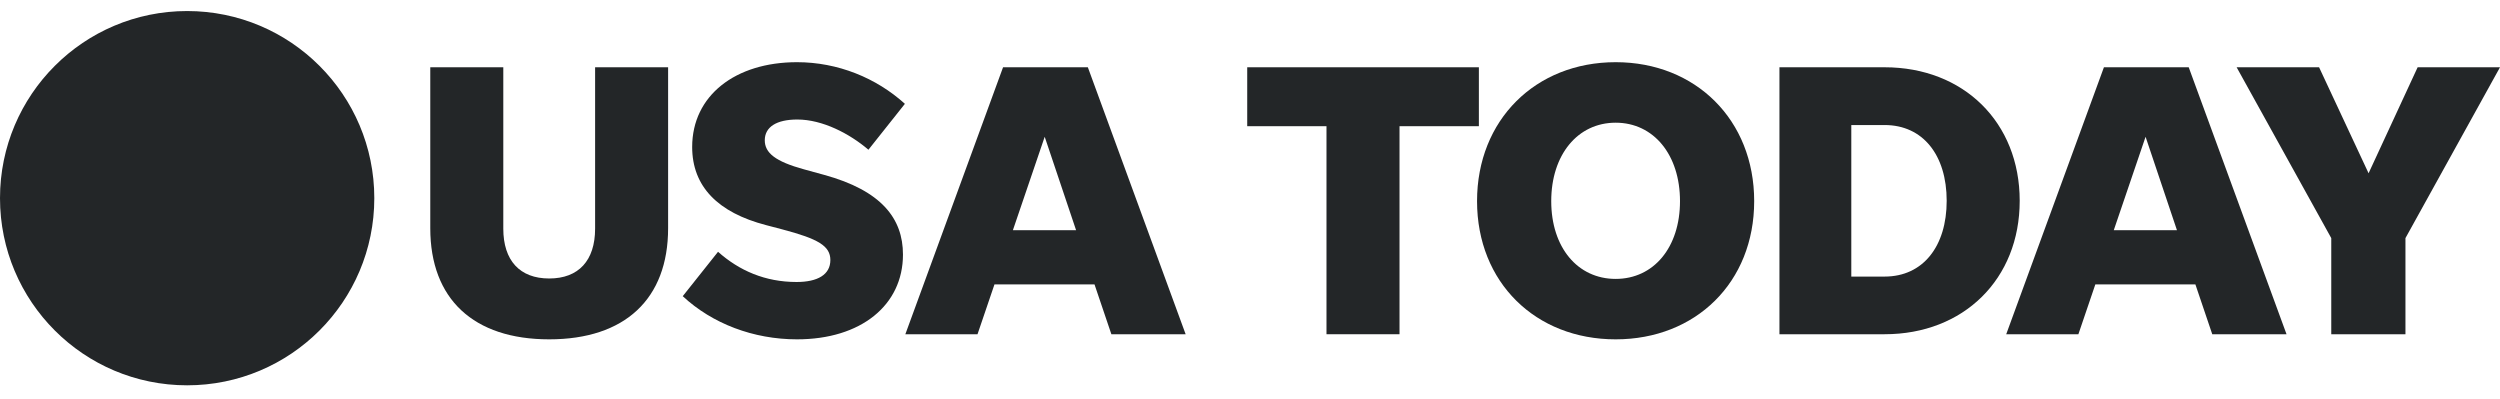 <svg width="144" height="23" viewBox="0 0 144 23" fill="none" xmlns="http://www.w3.org/2000/svg">
<g clip-path="url(#clip0_9084_227366)">
<path d="M21.56 11.415C21.56 17.368 16.734 22.194 10.779 22.194C4.826 22.194 0 17.368 0 11.415C0 5.462 4.826 0.636 10.779 0.636C16.734 0.636 21.56 5.462 21.56 11.415Z" fill="#232628"/>
<path d="M31.634 16.041C29.937 16.041 28.99 15.003 28.99 13.172V3.875H24.784V13.148C24.784 17.219 27.269 19.546 31.634 19.546C35.998 19.546 38.483 17.219 38.483 13.148V3.875H34.278V13.172C34.278 15.003 33.331 16.041 31.634 16.041Z" fill="#232628"/>
<path d="M45.907 19.546C49.593 19.546 52.011 17.579 52.011 14.662C52.011 12.581 50.766 10.975 47.464 10.071L46.31 9.754C44.662 9.302 44.051 8.807 44.051 8.081C44.051 7.312 44.729 6.884 45.926 6.884C47.377 6.884 48.935 7.697 50.021 8.625L52.122 5.981C50.473 4.486 48.257 3.582 45.907 3.582C42.354 3.582 39.869 5.505 39.869 8.466C39.869 10.749 41.359 12.244 44.118 12.965L45.07 13.215C47.128 13.758 47.829 14.167 47.829 14.979C47.829 15.815 47.103 16.243 45.883 16.243C44.075 16.243 42.58 15.589 41.359 14.503L39.326 17.06C41.023 18.642 43.398 19.546 45.907 19.546Z" fill="#232628"/>
<path d="M64.015 19.252H68.293L62.66 3.875H57.776L52.148 19.252H56.305L57.281 16.383H63.044L64.015 19.252ZM58.343 13.258L60.175 7.879L61.982 13.258H58.343Z" fill="#232628"/>
<path d="M76.406 19.252H80.612V7.269H85.183V3.875H71.84V7.269H76.406V19.252Z" fill="#232628"/>
<path d="M93.062 19.546C97.672 19.546 101.041 16.267 101.041 11.585C101.041 6.909 97.672 3.582 93.062 3.582C88.448 3.582 85.078 6.909 85.078 11.585C85.078 16.267 88.448 19.546 93.062 19.546ZM93.062 16.065C90.87 16.065 89.351 14.253 89.351 11.585C89.351 8.918 90.87 7.067 93.062 7.067C95.254 7.067 96.768 8.918 96.768 11.585C96.768 14.253 95.254 16.065 93.062 16.065Z" fill="#232628"/>
<path d="M102.496 19.252H108.553C113.1 19.252 116.335 16.085 116.335 11.566C116.335 7.043 113.1 3.875 108.553 3.875H102.496V19.252ZM106.635 15.931V7.202H108.553C110.769 7.202 112.129 8.942 112.129 11.566C112.129 14.186 110.769 15.931 108.553 15.931H106.635Z" fill="#232628"/>
<path d="M127.426 19.252H131.704L126.07 3.875H121.186L115.558 19.252H119.715L120.691 16.383H126.455L127.426 19.252ZM121.754 13.258L123.585 7.879L125.392 13.258H121.754Z" fill="#232628"/>
<path d="M138.554 13.715L144 3.875H139.256L136.43 9.98L133.579 3.875H128.83L134.281 13.715V19.252H138.554V13.715Z" fill="#232628"/>
</g>
<defs>
<clipPath id="clip0_9084_227366">
<rect width="144" height="21.558" fill="white" transform="translate(0 0.636)"/>
</clipPath>
</defs>
</svg>